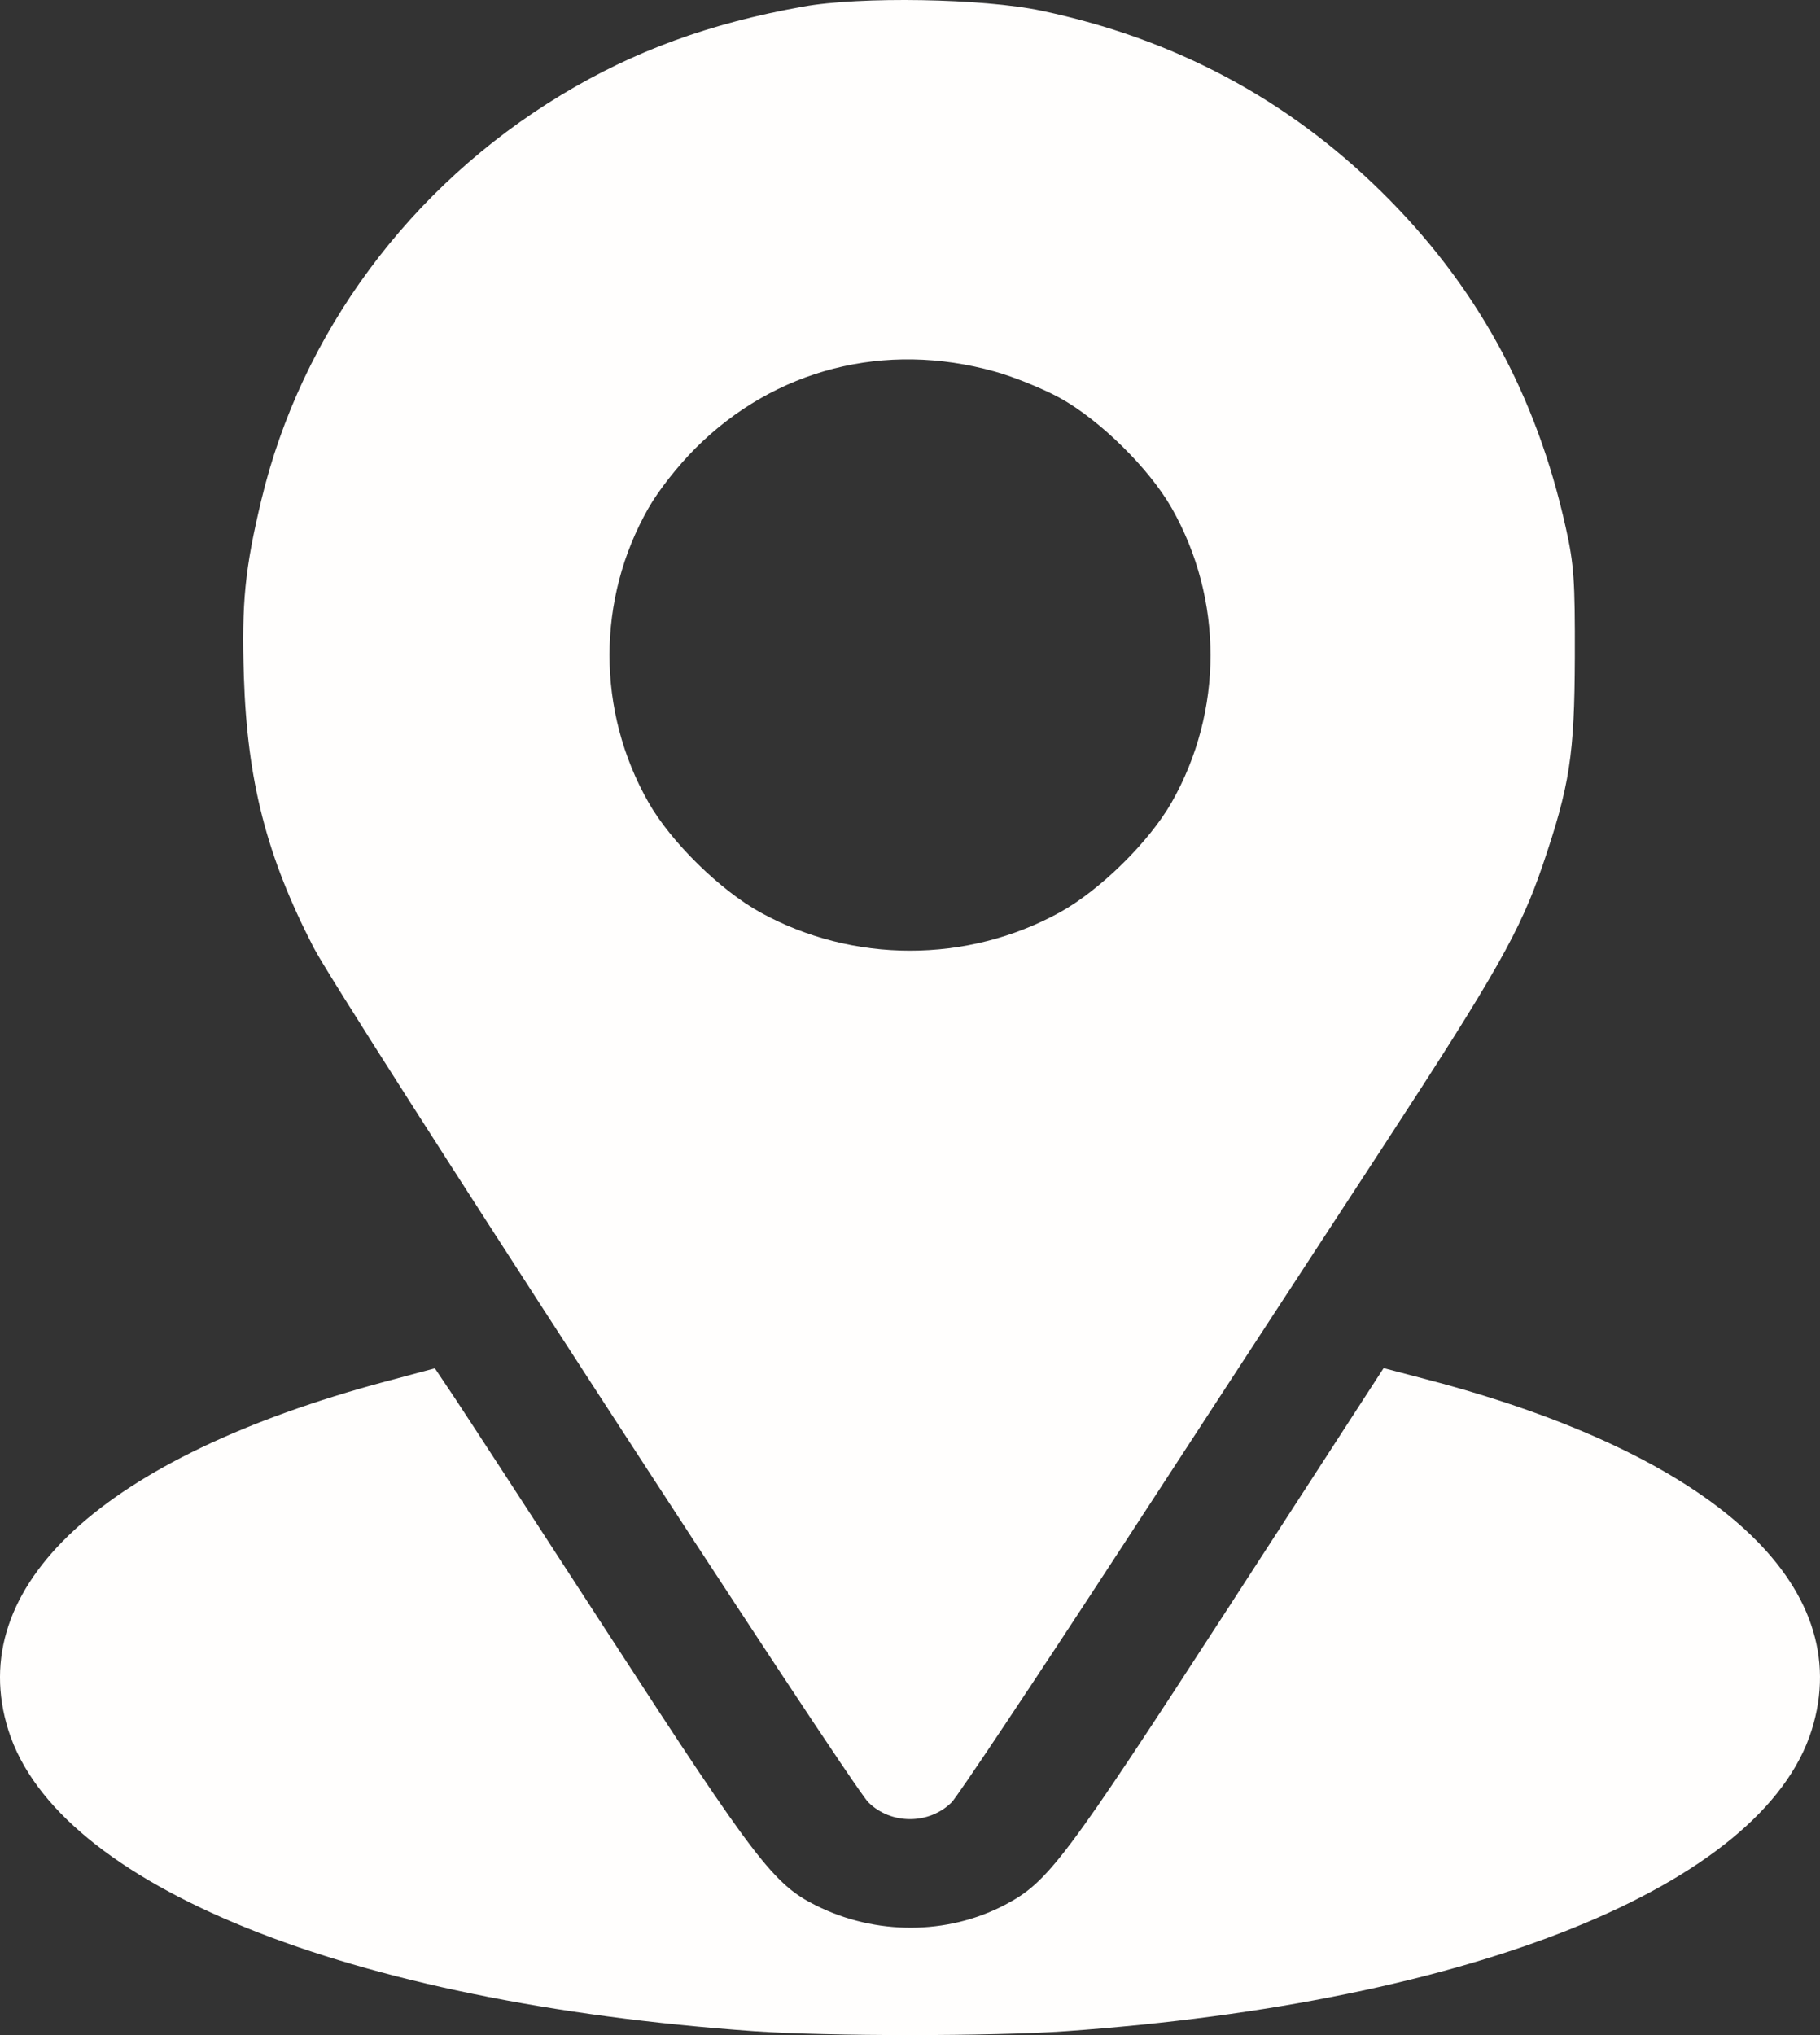 <svg width="17" height="19" viewBox="0 0 17 19" fill="none" xmlns="http://www.w3.org/2000/svg">
<rect x="0" y="0" width="17" height="19" fill="#333333" stroke="none"/>
<path fill-rule="evenodd" clip-rule="evenodd" d="M7.499 0.062C6.624 0.219 5.919 0.477 5.24 0.888C3.828 1.742 2.814 3.112 2.441 4.669C2.288 5.309 2.256 5.625 2.278 6.316C2.31 7.293 2.49 7.995 2.929 8.846C3.169 9.313 7.939 16.658 8.112 16.828C8.324 17.036 8.677 17.036 8.889 16.827C8.942 16.774 9.653 15.709 10.468 14.46C11.283 13.21 12.391 11.512 12.931 10.687C13.979 9.082 14.201 8.69 14.41 8.077C14.663 7.333 14.707 7.048 14.71 6.135C14.712 5.417 14.702 5.271 14.626 4.929C14.35 3.682 13.788 2.66 12.902 1.789C12.021 0.922 10.969 0.362 9.728 0.1C9.186 -0.015 8.035 -0.035 7.499 0.062ZM9.293 3.469C9.47 3.518 9.742 3.629 9.898 3.714C10.274 3.921 10.733 4.373 10.944 4.743C11.428 5.594 11.428 6.64 10.944 7.491C10.733 7.861 10.274 8.312 9.898 8.519C9.032 8.995 7.968 8.995 7.103 8.519C6.727 8.312 6.267 7.861 6.057 7.491C5.572 6.64 5.572 5.592 6.057 4.744C6.151 4.579 6.33 4.351 6.498 4.183C7.239 3.444 8.266 3.182 9.293 3.469ZM3.602 12.898C0.962 13.605 -0.344 14.81 0.078 16.153C0.533 17.601 3.246 18.696 7.046 18.964C7.726 19.012 9.275 19.012 9.954 18.964C13.754 18.696 16.467 17.601 16.922 16.153C17.348 14.8 16.01 13.581 13.327 12.879L12.924 12.773L11.477 15.005C9.944 17.368 9.791 17.572 9.385 17.785C8.848 18.066 8.181 18.069 7.622 17.79C7.229 17.595 7.051 17.362 5.705 15.289C5.009 14.217 4.355 13.213 4.251 13.057L4.062 12.775L3.602 12.898Z" fill="#FFFEFD"/>
</svg>
